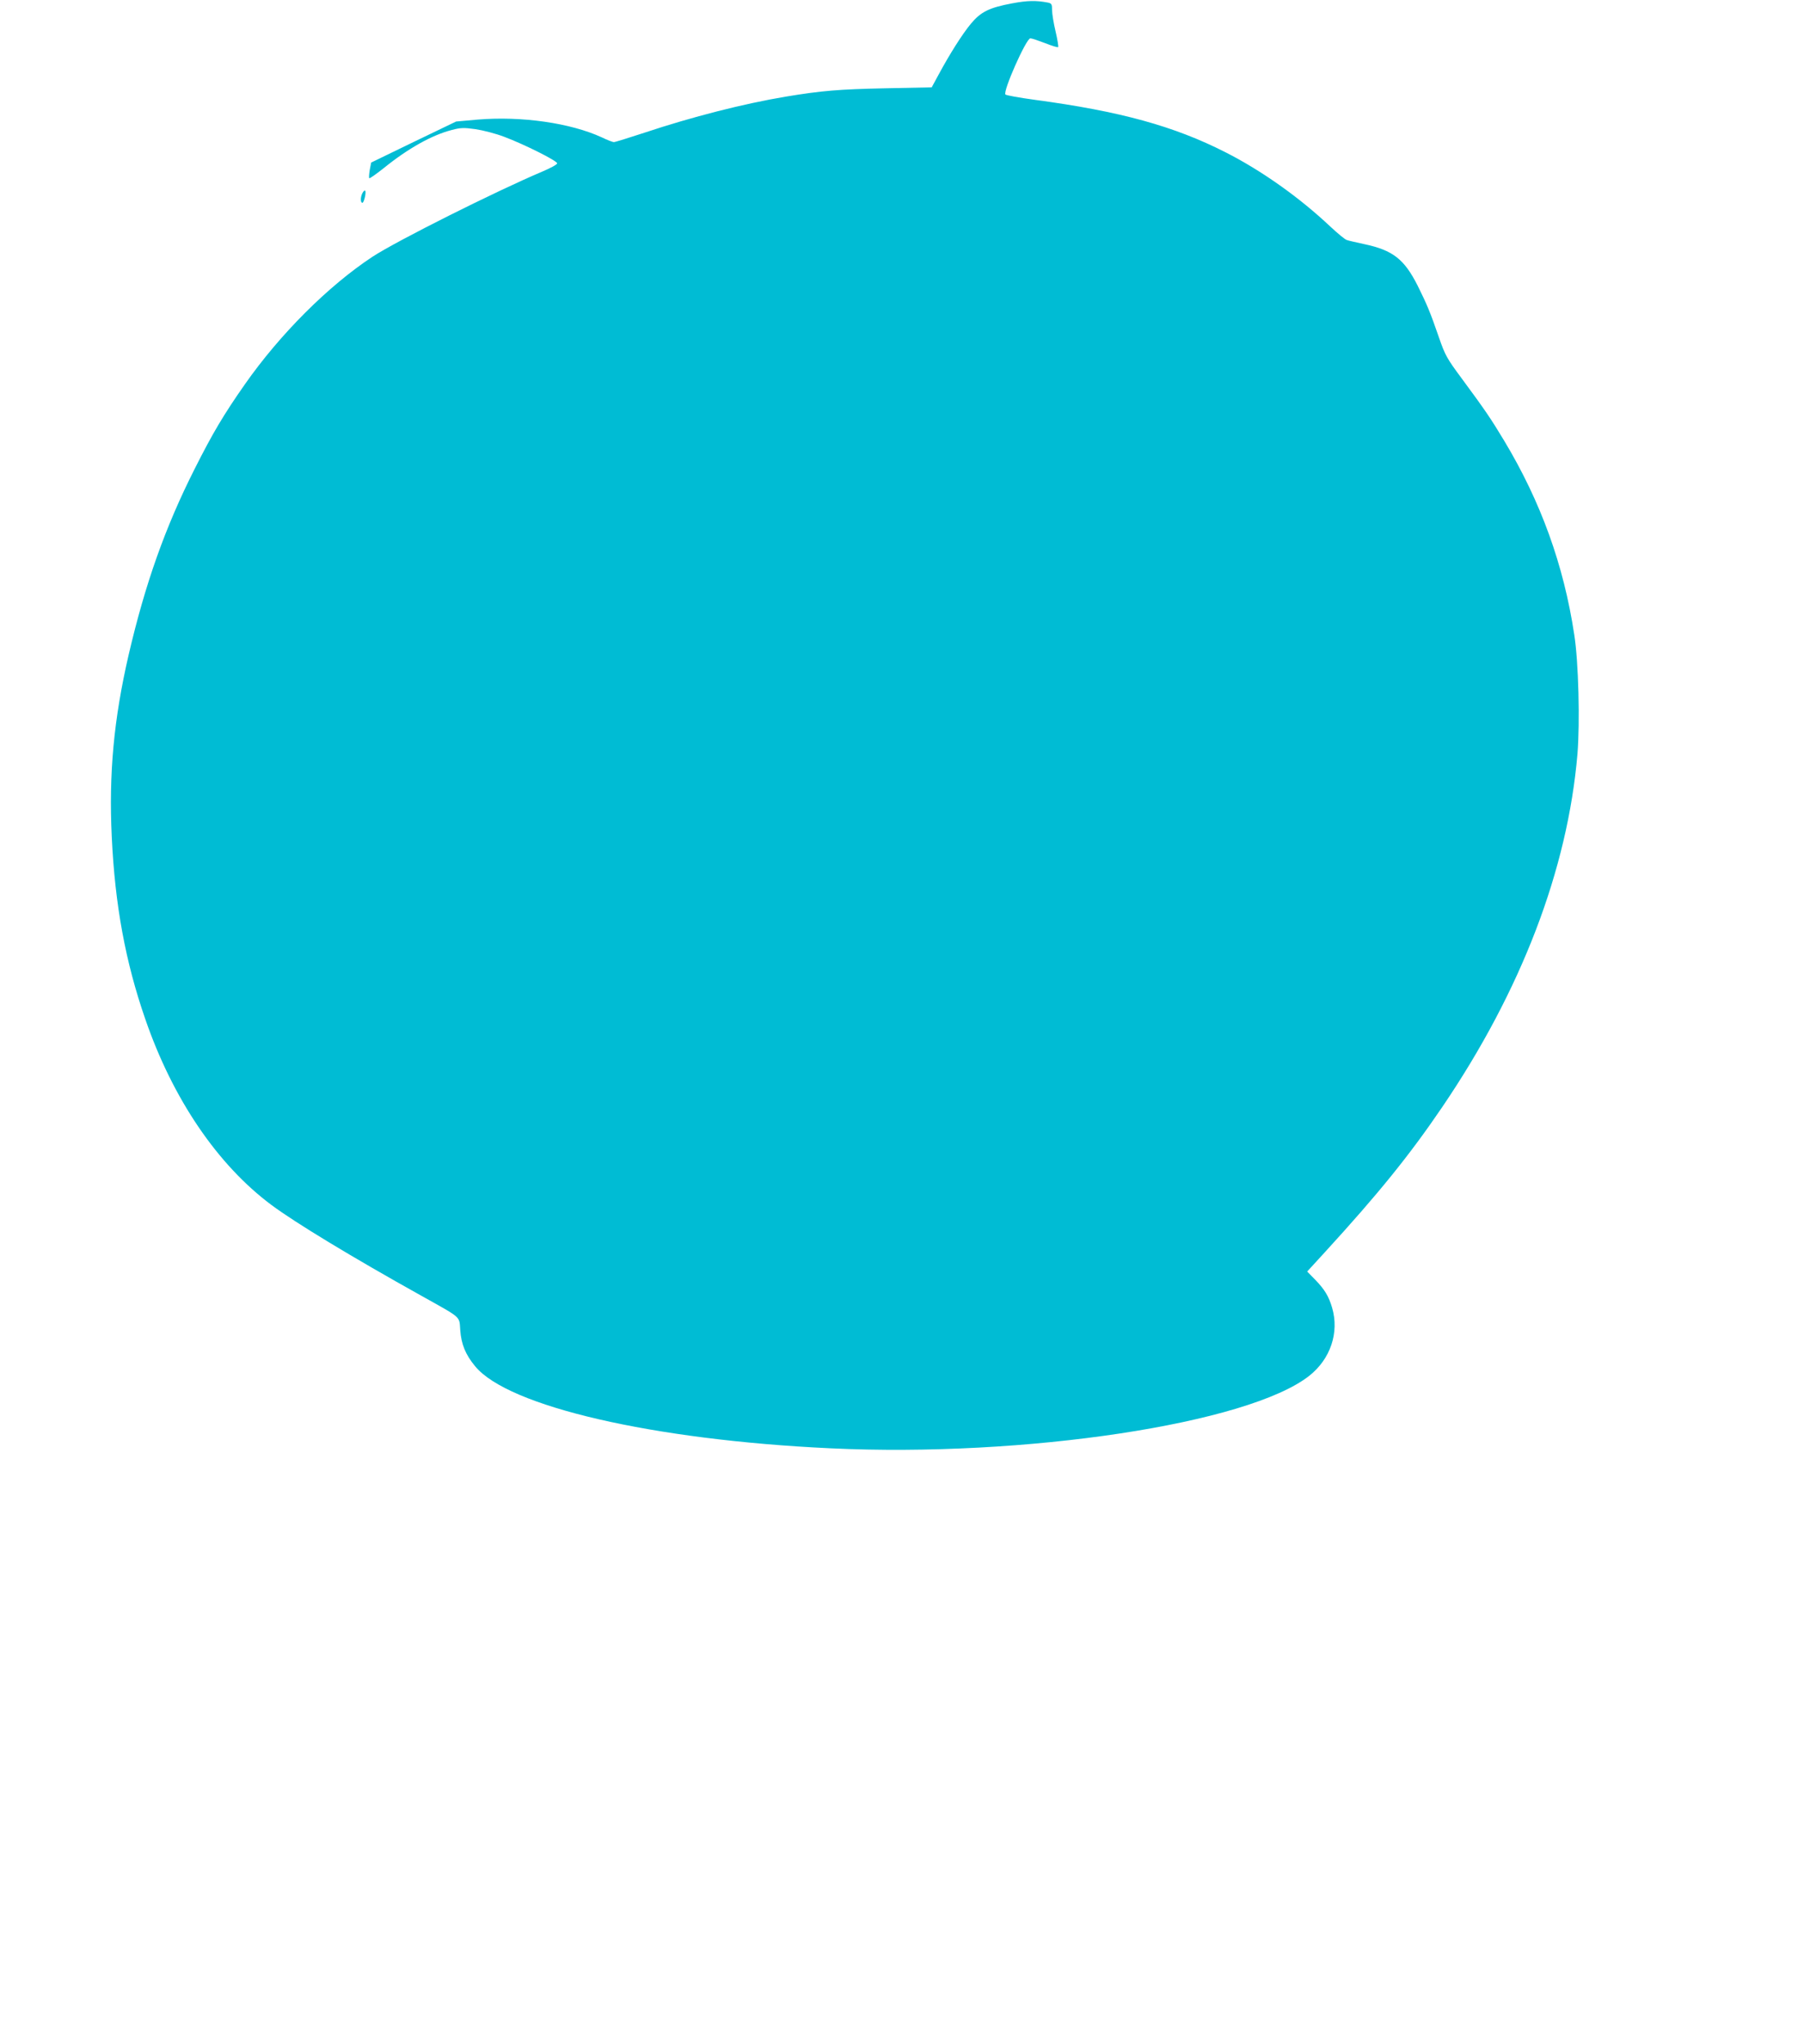 <?xml version="1.0" standalone="no"?>
<!DOCTYPE svg PUBLIC "-//W3C//DTD SVG 20010904//EN"
 "http://www.w3.org/TR/2001/REC-SVG-20010904/DTD/svg10.dtd">
<svg version="1.0" xmlns="http://www.w3.org/2000/svg"
 width="1130pt" height="1280pt" viewBox="0 0 1130 1280"
 preserveAspectRatio="xMidYMid meet">
<g transform="translate(0,1280) scale(0.1,-0.1)"
fill="#00bcd4" stroke="none">
<path d="M6340 12779 c-144 -27 -196 -53 -258 -127 -54 -65 -133 -190 -202
-318 l-44 -81 -295 -6 c-285 -6 -395 -15 -618 -52 -264 -44 -589 -127 -886
-226 -98 -32 -184 -59 -192 -59 -7 0 -41 13 -76 30 -196 90 -502 134 -778 111
l-134 -12 -266 -128 -266 -129 -9 -46 c-4 -26 -6 -49 -3 -52 3 -3 42 25 88 61
154 125 304 209 429 241 56 15 76 15 149 5 47 -7 128 -28 180 -48 125 -47 331
-150 331 -166 0 -7 -42 -30 -92 -51 -291 -123 -914 -435 -1065 -534 -276 -182
-579 -484 -800 -800 -133 -190 -201 -305 -313 -527 -185 -366 -310 -719 -414
-1165 -93 -402 -125 -745 -106 -1140 20 -428 86 -785 210 -1142 172 -500 453
-913 790 -1164 149 -111 502 -325 938 -568 259 -145 238 -126 245 -217 6 -86
33 -153 93 -225 206 -252 1115 -462 2224 -514 1220 -58 2620 154 3001 454 133
105 189 271 143 427 -21 71 -46 113 -106 175 l-50 51 109 119 c336 367 532
609 737 911 495 729 785 1486 847 2211 16 198 7 576 -20 747 -66 437 -210 834
-439 1215 -82 136 -116 187 -266 390 -92 124 -104 145 -142 255 -56 162 -75
207 -134 326 -84 166 -155 222 -334 260 -50 11 -100 22 -110 26 -11 3 -57 41
-104 85 -192 181 -430 350 -655 464 -322 164 -659 257 -1196 329 -96 13 -178
28 -183 33 -18 18 130 352 156 352 9 0 50 -14 92 -30 42 -17 79 -28 82 -25 3
3 -4 47 -16 98 -12 50 -22 111 -22 134 0 37 -3 42 -27 47 -74 14 -127 13 -223
-5z"/>
<path d="M2271 11592 c-14 -25 -14 -62 -1 -62 10 0 26 68 17 76 -3 3 -10 -3
-16 -14z"/>
</g>
</svg>
